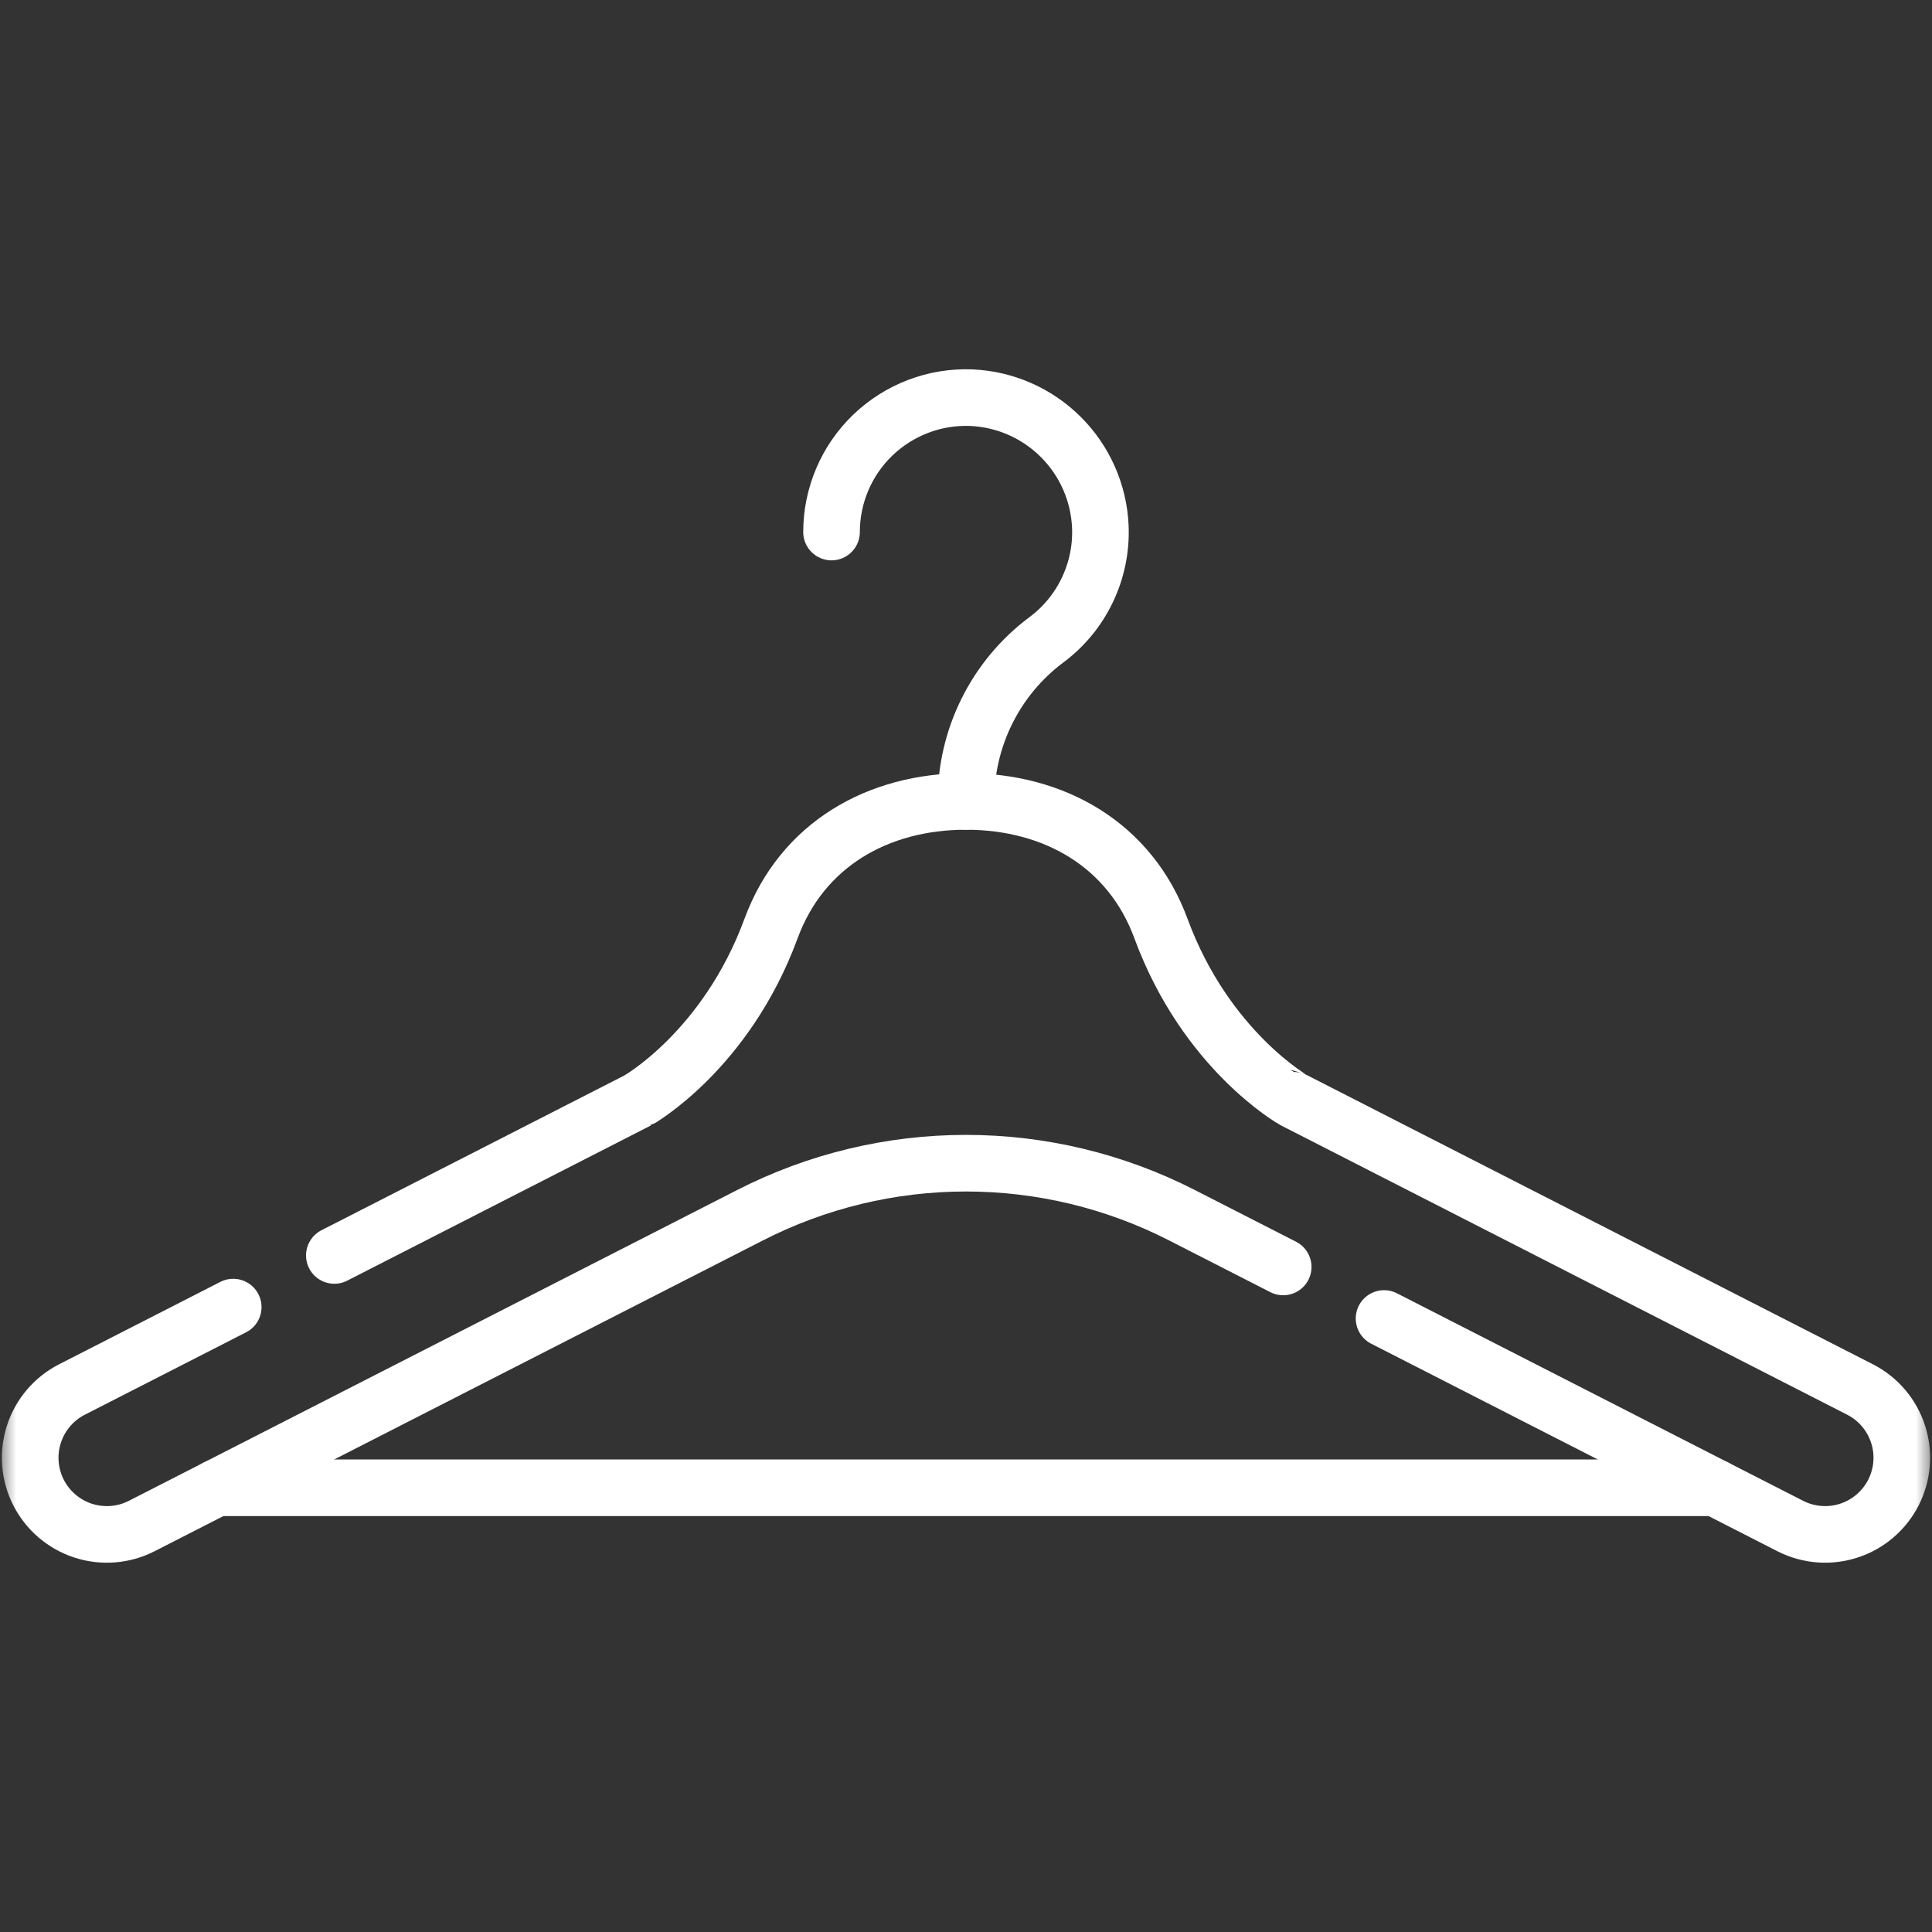 <?xml version="1.0" encoding="UTF-8"?>
<svg xmlns="http://www.w3.org/2000/svg" width="60" height="60" viewBox="0 0 60 60" fill="none">
  <rect x="0" y="0" width="60" height="60" fill="#333333" stroke="none"/>
  <g clip-path="url(#clip0_64_75)">
    <mask id="mask0_64_75" style="mask-type:luminance" maskUnits="userSpaceOnUse" x="0" y="0" width="60" height="60">
      <path d="M0 0H60V60H0V0Z" fill="white"></path>
    </mask>
    <g mask="url(#mask0_64_75)">
      <path d="M42.983 40.947L55.598 47.392C56.161 47.679 56.814 47.731 57.415 47.536C58.015 47.342 58.514 46.917 58.801 46.355C59.089 45.792 59.141 45.139 58.946 44.538C58.752 43.938 58.327 43.439 57.765 43.152L40.188 34.171C40.187 34.171 37.453 32.637 36.055 28.838C35.094 26.227 32.734 24.889 30 24.889C27.266 24.889 24.906 26.227 23.945 28.838C22.547 32.637 19.813 34.171 19.812 34.171L10.383 38.989" stroke="white" stroke-width="1.758" stroke-miterlimit="10" stroke-linecap="round" stroke-linejoin="round"></path>
      <path d="M7.243 40.593L2.235 43.152C1.673 43.439 1.248 43.938 1.054 44.538C0.859 45.139 0.911 45.792 1.198 46.355C1.486 46.917 1.984 47.342 2.585 47.537C3.186 47.731 3.839 47.679 4.401 47.392L23.297 37.738C25.372 36.677 27.67 36.124 30 36.124C32.331 36.124 34.628 36.677 36.703 37.738L39.851 39.346" stroke="white" stroke-width="1.758" stroke-miterlimit="10" stroke-linecap="round" stroke-linejoin="round"></path>
      <path d="M6.726 46.204H53.273" stroke="white" stroke-width="1.758" stroke-miterlimit="10" stroke-linecap="round" stroke-linejoin="round"></path>
      <path d="M25.824 16.523C25.824 15.961 25.938 15.405 26.158 14.887C26.378 14.37 26.7 13.903 27.105 13.513C27.511 13.124 27.99 12.82 28.515 12.62C29.041 12.42 29.601 12.328 30.163 12.35C31.212 12.395 32.206 12.832 32.948 13.574C33.691 14.317 34.128 15.311 34.172 16.36C34.2 17.04 34.06 17.716 33.765 18.33C33.471 18.944 33.031 19.476 32.483 19.88C31.707 20.463 31.078 21.22 30.647 22.09C30.216 22.959 29.994 23.918 30 24.888" stroke="white" stroke-width="1.758" stroke-miterlimit="10" stroke-linecap="round" stroke-linejoin="round"></path>
    </g>
  </g>
  <defs>
    <clipPath id="clip0_64_75">
      <rect width="60" height="60" fill="white"></rect>
    </clipPath>
  </defs>
</svg>
